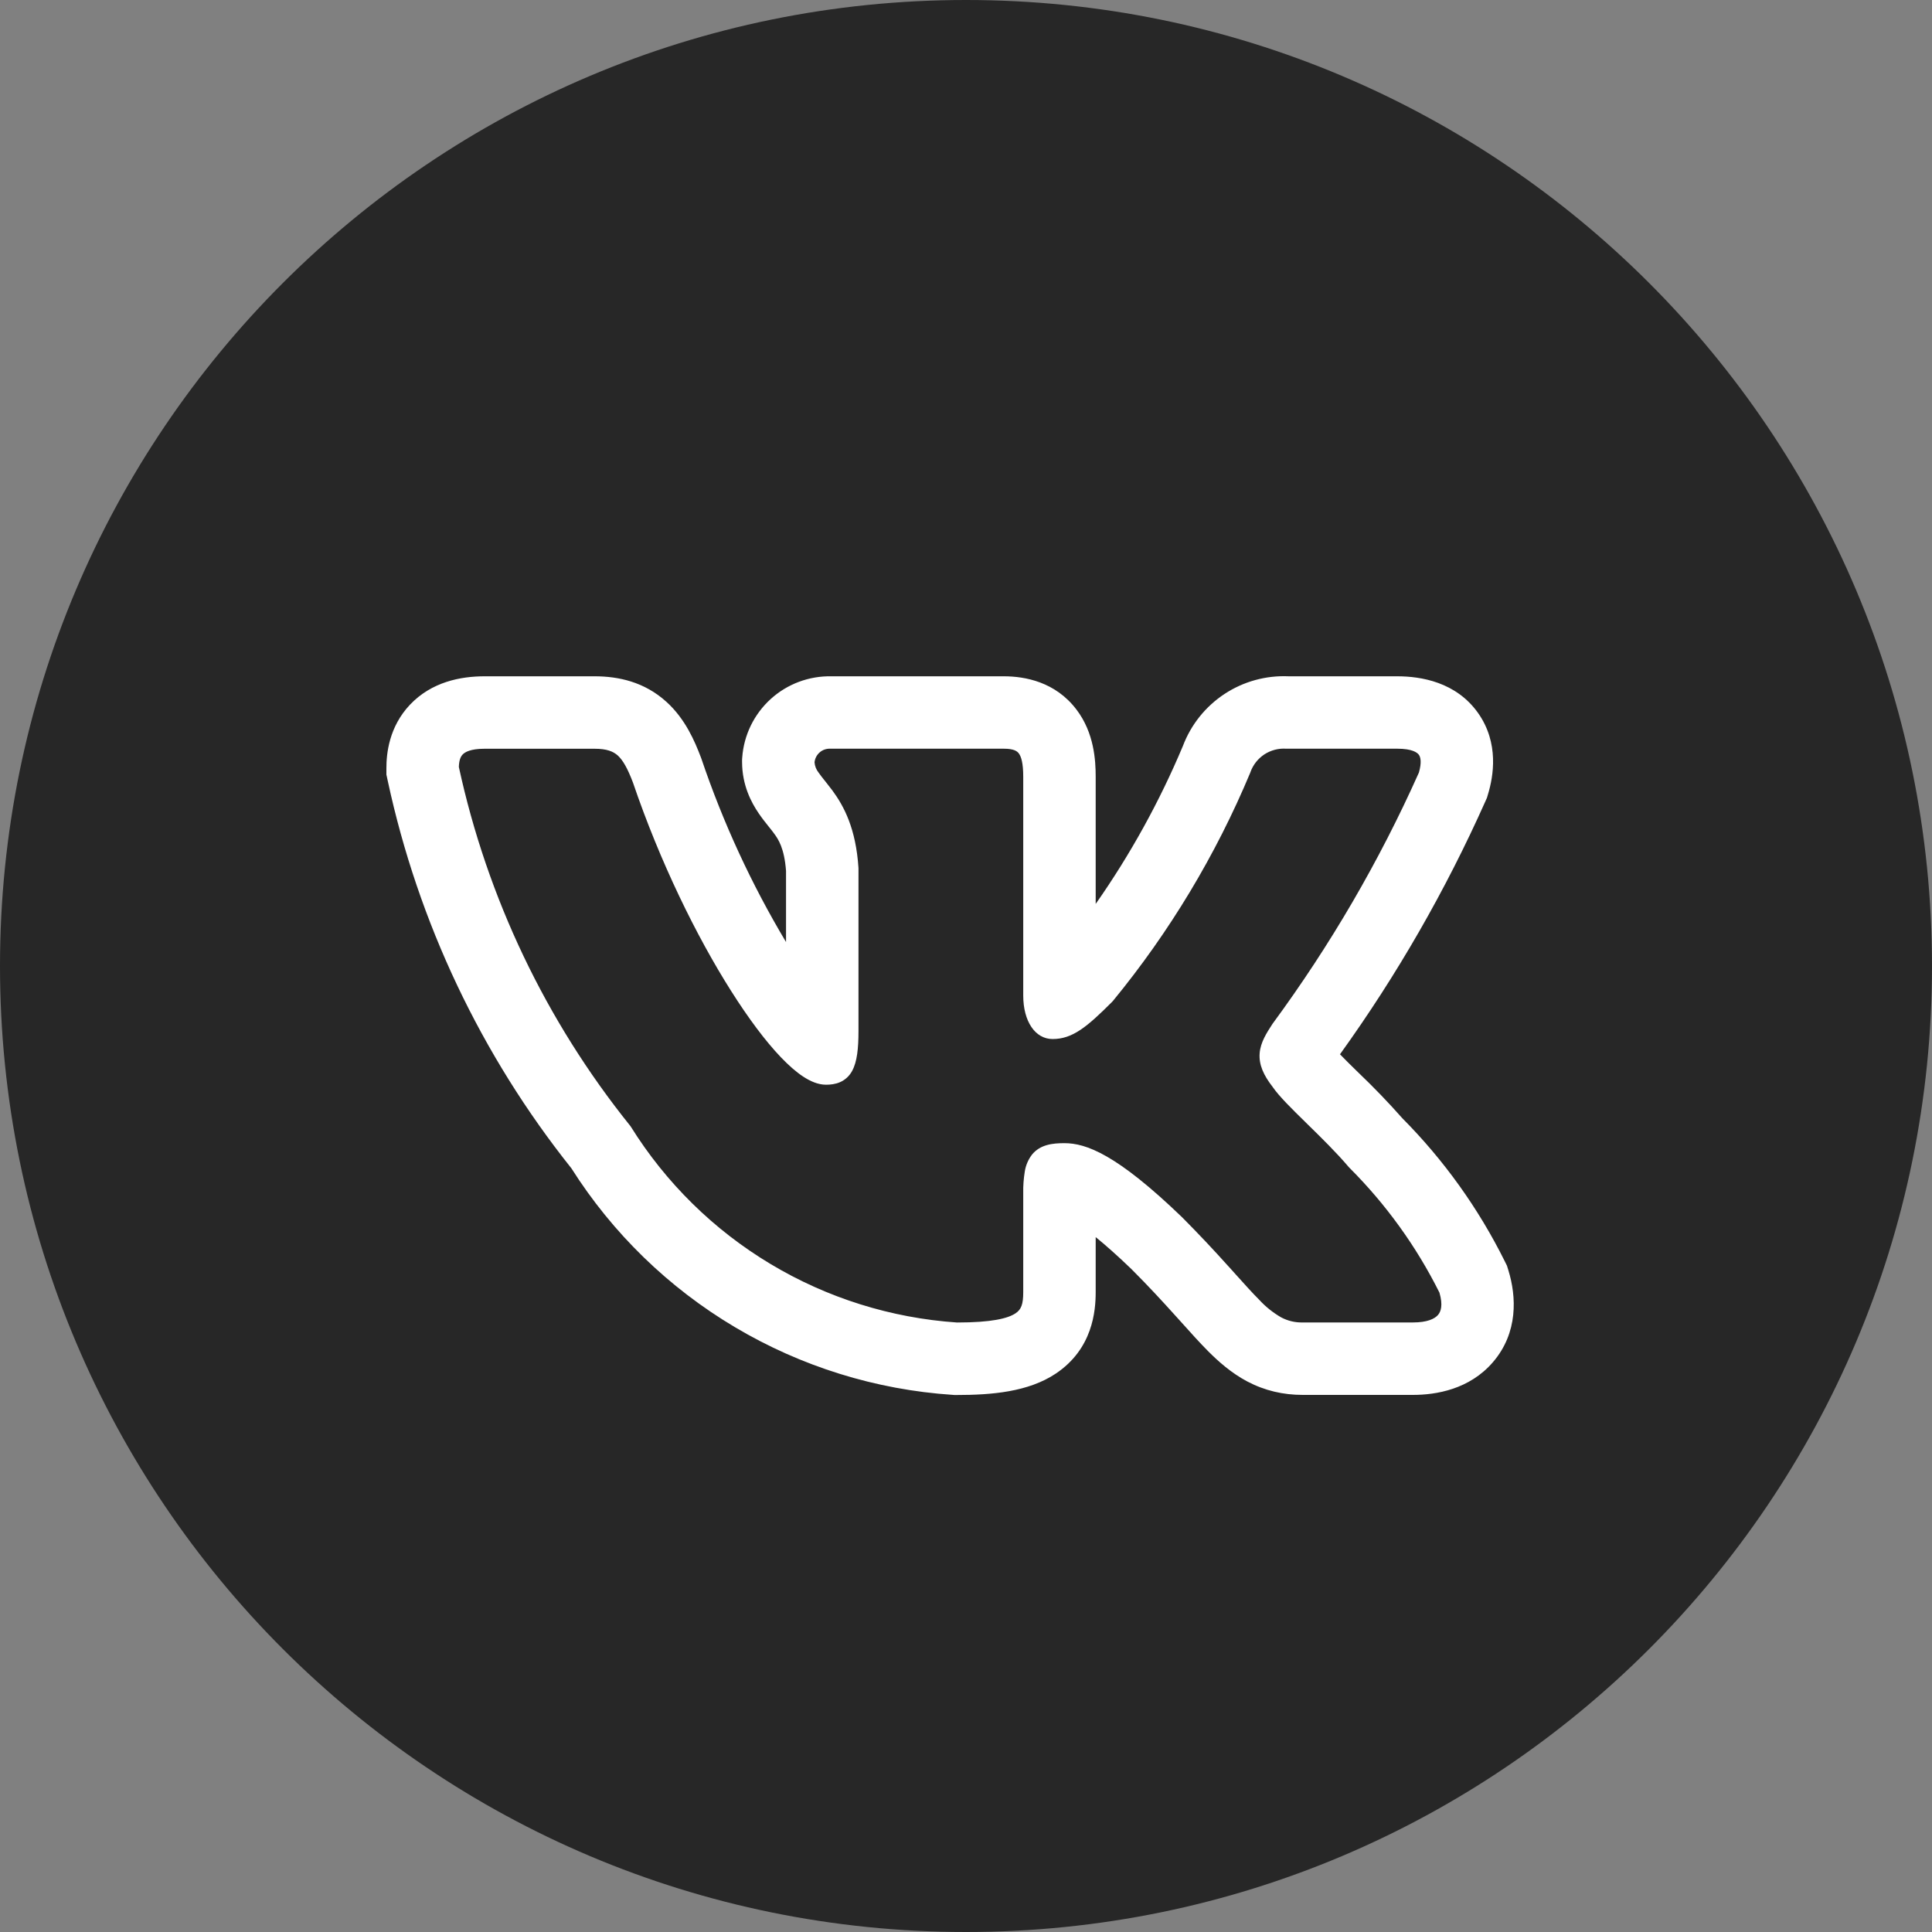 <?xml version="1.0" encoding="UTF-8"?> <svg xmlns="http://www.w3.org/2000/svg" width="40" height="40" viewBox="0 0 40 40" fill="none"><rect x="0" y="0" width="40" height="40" fill="#808080" stroke="none"/><g clip-path="url(#clip0_291_5)"><path d="M20 40C31.046 40 40 31.046 40 20C40 8.954 31.046 0 20 0C8.954 0 0 8.954 0 20C0 31.046 8.954 40 20 40Z" fill="#272727"></path><path fill-rule="evenodd" clip-rule="evenodd" d="M31.155 26.114C30.611 25.019 29.894 24.018 29.032 23.15C28.744 22.824 28.442 22.511 28.127 22.21L28.089 22.173C27.972 22.06 27.857 21.945 27.743 21.828C28.922 20.189 29.93 18.435 30.753 16.591L30.786 16.517L30.809 16.439C30.918 16.076 31.042 15.386 30.602 14.762C30.146 14.118 29.417 14.002 28.928 14.002H26.681C26.21 13.981 25.745 14.109 25.352 14.368C24.959 14.627 24.657 15.004 24.491 15.444C24.007 16.596 23.402 17.692 22.685 18.715V16.082C22.685 15.742 22.653 15.172 22.288 14.692C21.852 14.116 21.221 14.002 20.783 14.002H17.217C16.752 13.992 16.3 14.16 15.956 14.473C15.611 14.787 15.4 15.22 15.367 15.684L15.364 15.729V15.774C15.364 16.259 15.556 16.617 15.71 16.842C15.779 16.943 15.852 17.035 15.899 17.093L15.909 17.106C15.959 17.168 15.992 17.209 16.025 17.255C16.113 17.373 16.238 17.557 16.274 18.031V19.504C15.558 18.306 14.971 17.035 14.523 15.712L14.515 15.69L14.507 15.669C14.385 15.35 14.19 14.886 13.799 14.532C13.343 14.117 12.803 14.002 12.312 14.002H10.032C9.535 14.002 8.936 14.118 8.489 14.589C8.05 15.053 8 15.609 8 15.903V16.037L8.028 16.167C8.659 19.098 9.96 21.843 11.829 24.187C12.683 25.535 13.843 26.662 15.215 27.477C16.586 28.292 18.13 28.773 19.722 28.879L19.763 28.882H19.805C20.531 28.882 21.288 28.819 21.857 28.44C22.624 27.928 22.685 27.143 22.685 26.751V25.613C22.882 25.773 23.126 25.987 23.425 26.275C23.787 26.637 24.075 26.951 24.322 27.225L24.454 27.371C24.646 27.585 24.835 27.796 25.007 27.969C25.223 28.186 25.49 28.425 25.824 28.602C26.187 28.793 26.568 28.88 26.972 28.88H29.253C29.734 28.88 30.423 28.766 30.908 28.204C31.436 27.592 31.396 26.841 31.23 26.302L31.2 26.205L31.155 26.114ZM25.435 26.22C25.125 25.874 24.806 25.536 24.478 25.206L24.475 25.203C23.118 23.895 22.485 23.668 22.037 23.668C21.798 23.668 21.535 23.694 21.364 23.908C21.287 24.01 21.236 24.13 21.217 24.256C21.193 24.403 21.182 24.552 21.185 24.7V26.751C21.185 27.006 21.143 27.113 21.025 27.191C20.868 27.296 20.533 27.381 19.814 27.381C18.448 27.288 17.124 26.873 15.95 26.168C14.776 25.464 13.787 24.491 13.062 23.329L13.054 23.316L13.044 23.304C11.303 21.137 10.09 18.596 9.5 15.879C9.504 15.749 9.532 15.67 9.578 15.622C9.625 15.572 9.74 15.502 10.032 15.502H12.312C12.565 15.502 12.697 15.558 12.792 15.643C12.898 15.741 12.992 15.906 13.104 16.2C13.664 17.846 14.42 19.386 15.137 20.517C15.495 21.083 15.847 21.554 16.165 21.887C16.324 22.053 16.479 22.191 16.628 22.289C16.771 22.383 16.934 22.458 17.102 22.458C17.19 22.458 17.293 22.448 17.392 22.405C17.499 22.358 17.587 22.276 17.642 22.173C17.745 21.985 17.774 21.708 17.774 21.345V17.972C17.721 17.154 17.474 16.693 17.234 16.366C17.185 16.301 17.135 16.237 17.084 16.173L17.071 16.157C17.028 16.105 16.988 16.052 16.949 15.997C16.9 15.936 16.87 15.862 16.864 15.783C16.872 15.704 16.91 15.63 16.97 15.578C17.03 15.525 17.108 15.498 17.188 15.501H20.783C20.989 15.501 21.058 15.551 21.093 15.598C21.143 15.663 21.185 15.798 21.185 16.082V20.61C21.185 21.148 21.433 21.512 21.793 21.512C22.207 21.512 22.506 21.261 23.028 20.739L23.037 20.729L23.045 20.72C24.216 19.293 25.173 17.702 25.885 15.998L25.889 15.986C25.942 15.836 26.044 15.707 26.177 15.619C26.311 15.532 26.47 15.49 26.629 15.501H28.929C29.241 15.501 29.343 15.581 29.377 15.628C29.412 15.678 29.437 15.785 29.377 15.995C28.556 17.832 27.54 19.575 26.348 21.195L26.34 21.207C26.225 21.384 26.098 21.58 26.08 21.804C26.06 22.046 26.164 22.265 26.347 22.501C26.48 22.697 26.755 22.966 27.034 23.239L27.06 23.265C27.352 23.551 27.669 23.861 27.923 24.161L27.93 24.168L27.937 24.176C28.694 24.932 29.324 25.805 29.802 26.762C29.878 27.022 29.832 27.156 29.772 27.225C29.703 27.305 29.548 27.38 29.254 27.38H26.972C26.817 27.384 26.663 27.348 26.525 27.275C26.356 27.177 26.203 27.055 26.071 26.911C25.928 26.768 25.773 26.595 25.583 26.384L25.436 26.22H25.435Z" fill="white"></path></g><defs><clipPath id="clip0_291_5"><rect width="40" height="40" fill="white"></rect></clipPath></defs></svg> 